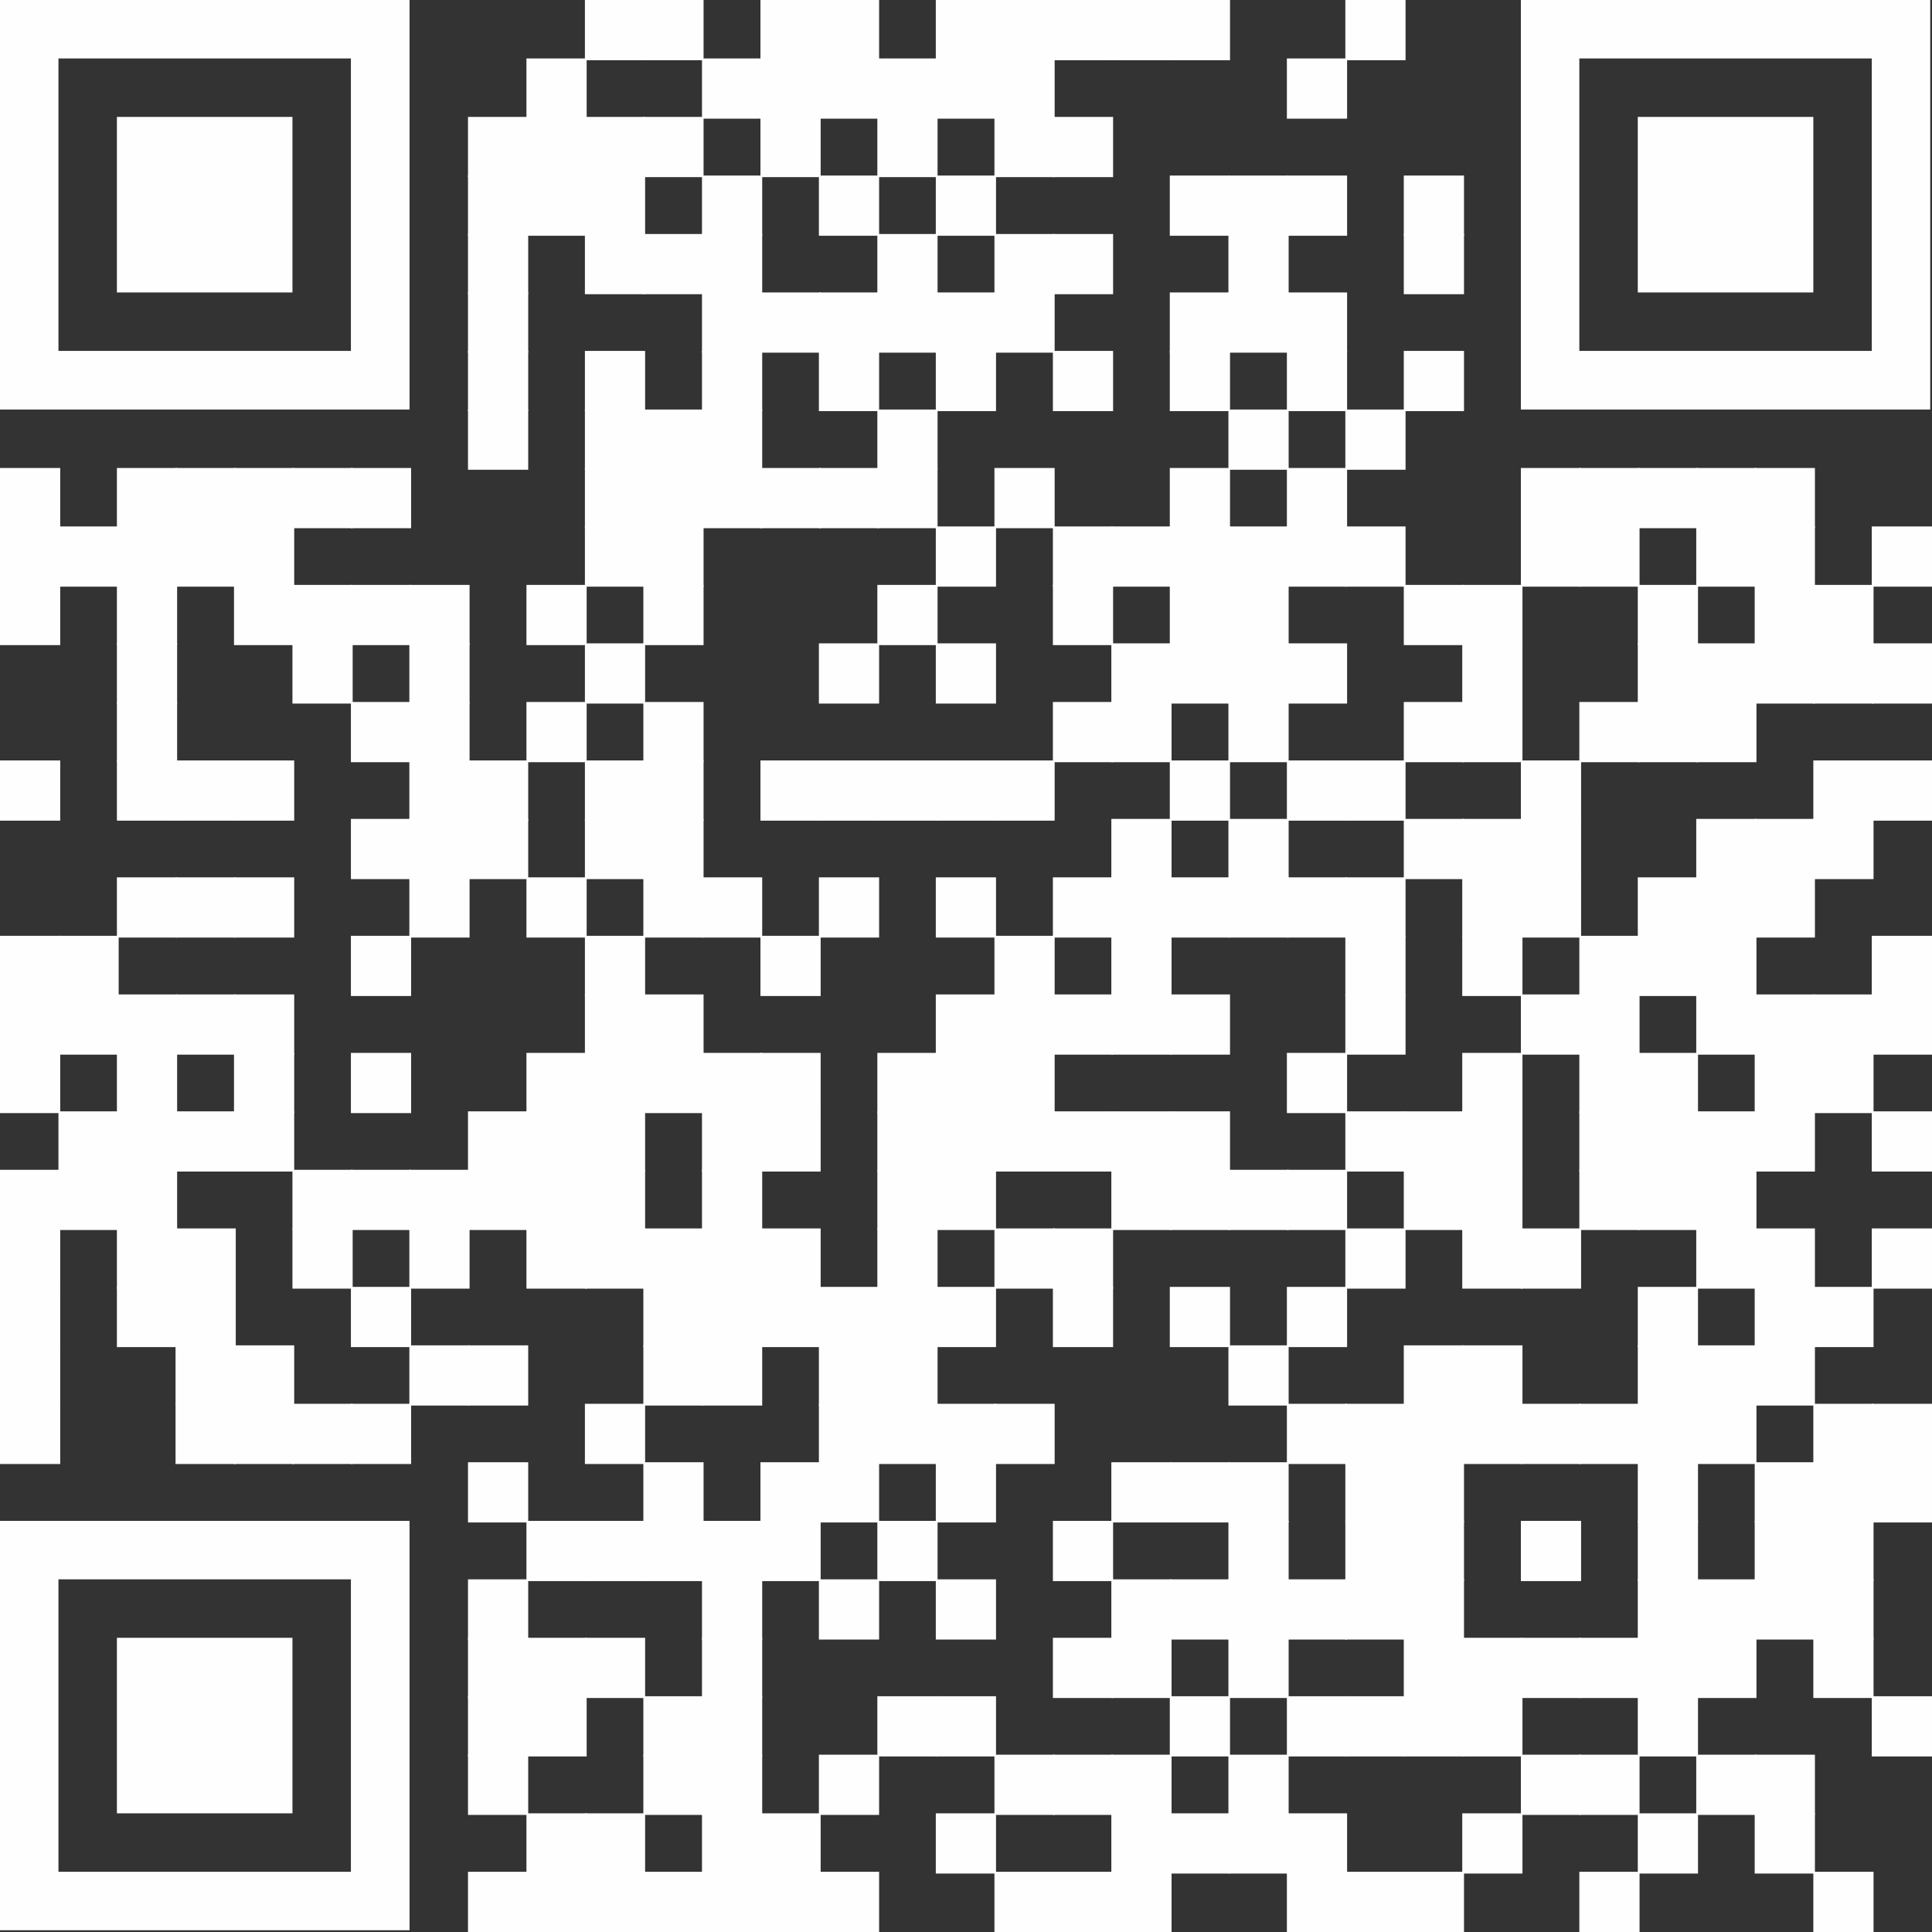 <?xml version="1.0" encoding="UTF-8"?> <!-- Creator: CorelDRAW 2020 (64-Bit) --> <svg xmlns="http://www.w3.org/2000/svg" xmlns:xlink="http://www.w3.org/1999/xlink" xmlns:xodm="http://www.corel.com/coreldraw/odm/2003" xml:space="preserve" width="1143px" height="1143px" style="shape-rendering:geometricPrecision; text-rendering:geometricPrecision; image-rendering:optimizeQuality; fill-rule:evenodd; clip-rule:evenodd" viewBox="0 0 10973000 10973000"><rect x="0" y="0" width="10973000" height="10973000" fill="#333333" stroke="none"/> <defs> <style type="text/css"> <![CDATA[ .fil0 {fill:#FEFEFE;fill-rule:nonzero} ]]> </style> </defs> <g id="Слой_x0020_1">  <g id="_2446023541424"> <rect class="fil0" x="3322000" width="342000" height="342000"></rect> <rect class="fil0" x="3654000" width="342000" height="342000"></rect> <rect class="fil0" x="4319000" width="342000" height="342000"></rect> <rect class="fil0" x="4651000" width="342000" height="342000"></rect> <rect class="fil0" x="5315000" width="342000" height="342000"></rect> <rect class="fil0" x="5648000" width="342000" height="342000"></rect> <rect class="fil0" x="5980000" width="342000" height="342000"></rect> <rect class="fil0" x="6312000" width="342000" height="342000"></rect> <rect class="fil0" x="6644000" width="342000" height="342000"></rect> <rect class="fil0" x="7641000" width="342000" height="342000"></rect> <rect class="fil0" x="2990000" y="332000" width="342000" height="342000"></rect> <rect class="fil0" x="3987000" y="332000" width="342000" height="342000"></rect> <rect class="fil0" x="4319000" y="332000" width="342000" height="342000"></rect> <rect class="fil0" x="4651000" y="332000" width="342000" height="342000"></rect> <rect class="fil0" x="4983000" y="332000" width="342000" height="342000"></rect> <rect class="fil0" x="5315000" y="332000" width="342000" height="342000"></rect> <rect class="fil0" x="5648000" y="332000" width="342000" height="342000"></rect> <rect class="fil0" x="7309000" y="332000" width="342000" height="342000"></rect> <rect class="fil0" x="2658000" y="664000" width="342000" height="342000"></rect> <rect class="fil0" x="2990000" y="664000" width="342000" height="342000"></rect> <rect class="fil0" x="3322000" y="664000" width="342000" height="342000"></rect> <rect class="fil0" x="3654000" y="664000" width="342000" height="342000"></rect> <rect class="fil0" x="4319000" y="664000" width="342000" height="342000"></rect> <rect class="fil0" x="4983000" y="664000" width="342000" height="342000"></rect> <rect class="fil0" x="5648000" y="664000" width="342000" height="342000"></rect> <rect class="fil0" x="5980000" y="664000" width="342000" height="342000"></rect> <rect class="fil0" x="2658000" y="997000" width="342000" height="342000"></rect> <rect class="fil0" x="2990000" y="997000" width="342000" height="342000"></rect> <rect class="fil0" x="3322000" y="997000" width="342000" height="342000"></rect> <rect class="fil0" x="3987000" y="997000" width="342000" height="342000"></rect> <rect class="fil0" x="4651000" y="997000" width="342000" height="342000"></rect> <rect class="fil0" x="5315000" y="997000" width="342000" height="342000"></rect> <rect class="fil0" x="6644000" y="997000" width="342000" height="342000"></rect> <rect class="fil0" x="6977000" y="997000" width="342000" height="342000"></rect> <rect class="fil0" x="7309000" y="997000" width="342000" height="342000"></rect> <rect class="fil0" x="7973000" y="997000" width="342000" height="342000"></rect> <rect class="fil0" x="2658000" y="1329000" width="342000" height="342000"></rect> <rect class="fil0" x="3322000" y="1329000" width="342000" height="342000"></rect> <rect class="fil0" x="3654000" y="1329000" width="342000" height="342000"></rect> <rect class="fil0" x="3987000" y="1329000" width="342000" height="342000"></rect> <rect class="fil0" x="4983000" y="1329000" width="342000" height="342000"></rect> <rect class="fil0" x="5648000" y="1329000" width="342000" height="342000"></rect> <rect class="fil0" x="5980000" y="1329000" width="342000" height="342000"></rect> <rect class="fil0" x="6977000" y="1329000" width="342000" height="342000"></rect> <rect class="fil0" x="7973000" y="1329000" width="342000" height="342000"></rect> <rect class="fil0" x="2658000" y="1661000" width="342000" height="342000"></rect> <rect class="fil0" x="3987000" y="1661000" width="342000" height="342000"></rect> <rect class="fil0" x="4319000" y="1661000" width="342000" height="342000"></rect> <rect class="fil0" x="4651000" y="1661000" width="342000" height="342000"></rect> <rect class="fil0" x="4983000" y="1661000" width="342000" height="342000"></rect> <rect class="fil0" x="5315000" y="1661000" width="342000" height="342000"></rect> <rect class="fil0" x="5648000" y="1661000" width="342000" height="342000"></rect> <rect class="fil0" x="6644000" y="1661000" width="342000" height="342000"></rect> <rect class="fil0" x="6977000" y="1661000" width="342000" height="342000"></rect> <rect class="fil0" x="7309000" y="1661000" width="342000" height="342000"></rect> <rect class="fil0" x="2658000" y="1993000" width="342000" height="342000"></rect> <rect class="fil0" x="3322000" y="1993000" width="342000" height="342000"></rect> <rect class="fil0" x="3987000" y="1993000" width="342000" height="342000"></rect> <rect class="fil0" x="4651000" y="1993000" width="342000" height="342000"></rect> <rect class="fil0" x="5315000" y="1993000" width="342000" height="342000"></rect> <rect class="fil0" x="5980000" y="1993000" width="342000" height="342000"></rect> <rect class="fil0" x="6644000" y="1993000" width="342000" height="342000"></rect> <rect class="fil0" x="7309000" y="1993000" width="342000" height="342000"></rect> <rect class="fil0" x="7973000" y="1993000" width="342000" height="342000"></rect> <rect class="fil0" x="2658000" y="2326000" width="342000" height="342000"></rect> <rect class="fil0" x="3322000" y="2326000" width="342000" height="342000"></rect> <rect class="fil0" x="3654000" y="2326000" width="342000" height="342000"></rect> <rect class="fil0" x="3987000" y="2326000" width="342000" height="342000"></rect> <rect class="fil0" x="4983000" y="2326000" width="342000" height="342000"></rect> <rect class="fil0" x="6977000" y="2326000" width="342000" height="342000"></rect> <rect class="fil0" x="7641000" y="2326000" width="342000" height="342000"></rect> <rect class="fil0" y="2658000" width="342000" height="342000"></rect> <rect class="fil0" x="664000" y="2658000" width="342000" height="342000"></rect> <rect class="fil0" x="997000" y="2658000" width="342000" height="342000"></rect> <rect class="fil0" x="1329000" y="2658000" width="342000" height="342000"></rect> <rect class="fil0" x="1661000" y="2658000" width="342000" height="342000"></rect> <rect class="fil0" x="1993000" y="2658000" width="342000" height="342000"></rect> <rect class="fil0" x="3322000" y="2658000" width="342000" height="342000"></rect> <rect class="fil0" x="3654000" y="2658000" width="342000" height="342000"></rect> <rect class="fil0" x="3987000" y="2658000" width="342000" height="342000"></rect> <rect class="fil0" x="4319000" y="2658000" width="342000" height="342000"></rect> <rect class="fil0" x="4651000" y="2658000" width="342000" height="342000"></rect> <rect class="fil0" x="4983000" y="2658000" width="342000" height="342000"></rect> <rect class="fil0" x="5648000" y="2658000" width="342000" height="342000"></rect> <rect class="fil0" x="6644000" y="2658000" width="342000" height="342000"></rect> <rect class="fil0" x="7309000" y="2658000" width="342000" height="342000"></rect> <rect class="fil0" x="8638000" y="2658000" width="342000" height="342000"></rect> <rect class="fil0" x="8970000" y="2658000" width="342000" height="342000"></rect> <rect class="fil0" x="9302000" y="2658000" width="342000" height="342000"></rect> <rect class="fil0" x="9634000" y="2658000" width="342000" height="342000"></rect> <rect class="fil0" x="9966000" y="2658000" width="342000" height="342000"></rect> <rect class="fil0" y="2990000" width="342000" height="342000"></rect> <rect class="fil0" x="332000" y="2990000" width="342000" height="342000"></rect> <rect class="fil0" x="664000" y="2990000" width="342000" height="342000"></rect> <rect class="fil0" x="997000" y="2990000" width="342000" height="342000"></rect> <rect class="fil0" x="1329000" y="2990000" width="342000" height="342000"></rect> <rect class="fil0" x="3322000" y="2990000" width="342000" height="342000"></rect> <rect class="fil0" x="3654000" y="2990000" width="342000" height="342000"></rect> <rect class="fil0" x="5315000" y="2990000" width="342000" height="342000"></rect> <rect class="fil0" x="5980000" y="2990000" width="342000" height="342000"></rect> <rect class="fil0" x="6312000" y="2990000" width="342000" height="342000"></rect> <rect class="fil0" x="6644000" y="2990000" width="342000" height="342000"></rect> <rect class="fil0" x="6977000" y="2990000" width="342000" height="342000"></rect> <rect class="fil0" x="7309000" y="2990000" width="342000" height="342000"></rect> <rect class="fil0" x="7641000" y="2990000" width="342000" height="342000"></rect> <rect class="fil0" x="8638000" y="2990000" width="342000" height="342000"></rect> <rect class="fil0" x="8970000" y="2990000" width="342000" height="342000"></rect> <rect class="fil0" x="9634000" y="2990000" width="342000" height="342000"></rect> <rect class="fil0" x="9966000" y="2990000" width="342000" height="342000"></rect> <rect class="fil0" x="10631000" y="2990000" width="342000" height="342000"></rect> <rect class="fil0" y="3322000" width="342000" height="342000"></rect> <rect class="fil0" x="664000" y="3322000" width="342000" height="342000"></rect> <rect class="fil0" x="1329000" y="3322000" width="342000" height="342000"></rect> <rect class="fil0" x="1661000" y="3322000" width="342000" height="342000"></rect> <rect class="fil0" x="1993000" y="3322000" width="342000" height="342000"></rect> <rect class="fil0" x="2325000" y="3322000" width="342000" height="342000"></rect> <rect class="fil0" x="2990000" y="3322000" width="342000" height="342000"></rect> <rect class="fil0" x="3654000" y="3322000" width="342000" height="342000"></rect> <rect class="fil0" x="4983000" y="3322000" width="342000" height="342000"></rect> <rect class="fil0" x="5980000" y="3322000" width="342000" height="342000"></rect> <rect class="fil0" x="6644000" y="3322000" width="342000" height="342000"></rect> <rect class="fil0" x="6977000" y="3322000" width="342000" height="342000"></rect> <rect class="fil0" x="7973000" y="3322000" width="342000" height="342000"></rect> <rect class="fil0" x="8305000" y="3322000" width="342000" height="342000"></rect> <rect class="fil0" x="9302000" y="3322000" width="342000" height="342000"></rect> <rect class="fil0" x="9966000" y="3322000" width="342000" height="342000"></rect> <rect class="fil0" x="10299000" y="3322000" width="342000" height="342000"></rect> <rect class="fil0" x="664000" y="3654000" width="342000" height="342000"></rect> <rect class="fil0" x="1661000" y="3654000" width="342000" height="342000"></rect> <rect class="fil0" x="2325000" y="3654000" width="342000" height="342000"></rect> <rect class="fil0" x="3322000" y="3654000" width="342000" height="342000"></rect> <rect class="fil0" x="4651000" y="3654000" width="342000" height="342000"></rect> <rect class="fil0" x="5315000" y="3654000" width="342000" height="342000"></rect> <rect class="fil0" x="6312000" y="3654000" width="342000" height="342000"></rect> <rect class="fil0" x="6644000" y="3654000" width="342000" height="342000"></rect> <rect class="fil0" x="6977000" y="3654000" width="342000" height="342000"></rect> <rect class="fil0" x="7309000" y="3654000" width="342000" height="342000"></rect> <rect class="fil0" x="8305000" y="3654000" width="342000" height="342000"></rect> <rect class="fil0" x="9302000" y="3654000" width="342000" height="342000"></rect> <rect class="fil0" x="9634000" y="3654000" width="342000" height="342000"></rect> <rect class="fil0" x="9966000" y="3654000" width="342000" height="342000"></rect> <rect class="fil0" x="10299000" y="3654000" width="342000" height="342000"></rect> <rect class="fil0" x="10631000" y="3654000" width="342000" height="342000"></rect> <rect class="fil0" x="664000" y="3987000" width="342000" height="342000"></rect> <rect class="fil0" x="1993000" y="3987000" width="342000" height="342000"></rect> <rect class="fil0" x="2325000" y="3987000" width="342000" height="342000"></rect> <rect class="fil0" x="2990000" y="3987000" width="342000" height="342000"></rect> <rect class="fil0" x="3654000" y="3987000" width="342000" height="342000"></rect> <rect class="fil0" x="5980000" y="3987000" width="342000" height="342000"></rect> <rect class="fil0" x="6312000" y="3987000" width="342000" height="342000"></rect> <rect class="fil0" x="6977000" y="3987000" width="342000" height="342000"></rect> <rect class="fil0" x="7973000" y="3987000" width="342000" height="342000"></rect> <rect class="fil0" x="8305000" y="3987000" width="342000" height="342000"></rect> <rect class="fil0" x="8970000" y="3987000" width="342000" height="342000"></rect> <rect class="fil0" x="9302000" y="3987000" width="342000" height="342000"></rect> <rect class="fil0" x="9634000" y="3987000" width="342000" height="342000"></rect> <rect class="fil0" y="4319000" width="342000" height="342000"></rect> <rect class="fil0" x="664000" y="4319000" width="342000" height="342000"></rect> <rect class="fil0" x="997000" y="4319000" width="342000" height="342000"></rect> <rect class="fil0" x="1329000" y="4319000" width="342000" height="342000"></rect> <rect class="fil0" x="2325000" y="4319000" width="342000" height="342000"></rect> <rect class="fil0" x="2658000" y="4319000" width="342000" height="342000"></rect> <rect class="fil0" x="3322000" y="4319000" width="342000" height="342000"></rect> <rect class="fil0" x="3654000" y="4319000" width="342000" height="342000"></rect> <rect class="fil0" x="4319000" y="4319000" width="342000" height="342000"></rect> <rect class="fil0" x="4651000" y="4319000" width="342000" height="342000"></rect> <rect class="fil0" x="4983000" y="4319000" width="342000" height="342000"></rect> <rect class="fil0" x="5315000" y="4319000" width="342000" height="342000"></rect> <rect class="fil0" x="5648000" y="4319000" width="342000" height="342000"></rect> <rect class="fil0" x="6644000" y="4319000" width="342000" height="342000"></rect> <rect class="fil0" x="7309000" y="4319000" width="342000" height="342000"></rect> <rect class="fil0" x="7641000" y="4319000" width="342000" height="342000"></rect> <rect class="fil0" x="8638000" y="4319000" width="342000" height="342000"></rect> <rect class="fil0" x="10299000" y="4319000" width="342000" height="342000"></rect> <rect class="fil0" x="10631000" y="4319000" width="342000" height="342000"></rect> <rect class="fil0" x="1993000" y="4651000" width="342000" height="342000"></rect> <rect class="fil0" x="2325000" y="4651000" width="342000" height="342000"></rect> <rect class="fil0" x="2658000" y="4651000" width="342000" height="342000"></rect> <rect class="fil0" x="3322000" y="4651000" width="342000" height="342000"></rect> <rect class="fil0" x="3654000" y="4651000" width="342000" height="342000"></rect> <rect class="fil0" x="6312000" y="4651000" width="342000" height="342000"></rect> <rect class="fil0" x="6977000" y="4651000" width="342000" height="342000"></rect> <rect class="fil0" x="7973000" y="4651000" width="342000" height="342000"></rect> <rect class="fil0" x="8305000" y="4651000" width="342000" height="342000"></rect> <rect class="fil0" x="8638000" y="4651000" width="342000" height="342000"></rect> <rect class="fil0" x="9634000" y="4651000" width="342000" height="342000"></rect> <rect class="fil0" x="9966000" y="4651000" width="342000" height="342000"></rect> <rect class="fil0" x="10299000" y="4651000" width="342000" height="342000"></rect> <rect class="fil0" x="664000" y="4983000" width="342000" height="342000"></rect> <rect class="fil0" x="997000" y="4983000" width="342000" height="342000"></rect> <rect class="fil0" x="1329000" y="4983000" width="342000" height="342000"></rect> <rect class="fil0" x="2325000" y="4983000" width="342000" height="342000"></rect> <rect class="fil0" x="2990000" y="4983000" width="342000" height="342000"></rect> <rect class="fil0" x="3654000" y="4983000" width="342000" height="342000"></rect> <rect class="fil0" x="3987000" y="4983000" width="342000" height="342000"></rect> <rect class="fil0" x="4651000" y="4983000" width="342000" height="342000"></rect> <rect class="fil0" x="5315000" y="4983000" width="342000" height="342000"></rect> <rect class="fil0" x="5980000" y="4983000" width="342000" height="342000"></rect> <rect class="fil0" x="6312000" y="4983000" width="342000" height="342000"></rect> <rect class="fil0" x="6644000" y="4983000" width="342000" height="342000"></rect> <rect class="fil0" x="6977000" y="4983000" width="342000" height="342000"></rect> <rect class="fil0" x="7309000" y="4983000" width="342000" height="342000"></rect> <rect class="fil0" x="7641000" y="4983000" width="342000" height="342000"></rect> <rect class="fil0" x="8305000" y="4983000" width="342000" height="342000"></rect> <rect class="fil0" x="8638000" y="4983000" width="342000" height="342000"></rect> <rect class="fil0" x="9302000" y="4983000" width="342000" height="342000"></rect> <rect class="fil0" x="9634000" y="4983000" width="342000" height="342000"></rect> <rect class="fil0" x="9966000" y="4983000" width="342000" height="342000"></rect> <rect class="fil0" y="5315000" width="342000" height="342000"></rect> <rect class="fil0" x="332000" y="5315000" width="342000" height="342000"></rect> <rect class="fil0" x="1993000" y="5315000" width="342000" height="342000"></rect> <rect class="fil0" x="3322000" y="5315000" width="342000" height="342000"></rect> <rect class="fil0" x="4319000" y="5315000" width="342000" height="342000"></rect> <rect class="fil0" x="5648000" y="5315000" width="342000" height="342000"></rect> <rect class="fil0" x="6312000" y="5315000" width="342000" height="342000"></rect> <rect class="fil0" x="7641000" y="5315000" width="342000" height="342000"></rect> <rect class="fil0" x="8305000" y="5315000" width="342000" height="342000"></rect> <rect class="fil0" x="8970000" y="5315000" width="342000" height="342000"></rect> <rect class="fil0" x="9302000" y="5315000" width="342000" height="342000"></rect> <rect class="fil0" x="9634000" y="5315000" width="342000" height="342000"></rect> <rect class="fil0" x="10631000" y="5315000" width="342000" height="342000"></rect> <rect class="fil0" y="5648000" width="342000" height="342000"></rect> <rect class="fil0" x="332000" y="5648000" width="342000" height="342000"></rect> <rect class="fil0" x="664000" y="5648000" width="342000" height="342000"></rect> <rect class="fil0" x="997000" y="5648000" width="342000" height="342000"></rect> <rect class="fil0" x="1329000" y="5648000" width="342000" height="342000"></rect> <rect class="fil0" x="3322000" y="5648000" width="342000" height="342000"></rect> <rect class="fil0" x="3654000" y="5648000" width="342000" height="342000"></rect> <rect class="fil0" x="5315000" y="5648000" width="342000" height="342000"></rect> <rect class="fil0" x="5648000" y="5648000" width="342000" height="342000"></rect> <rect class="fil0" x="5980000" y="5648000" width="342000" height="342000"></rect> <rect class="fil0" x="6312000" y="5648000" width="342000" height="342000"></rect> <rect class="fil0" x="6644000" y="5648000" width="342000" height="342000"></rect> <rect class="fil0" x="7641000" y="5648000" width="342000" height="342000"></rect> <rect class="fil0" x="8638000" y="5648000" width="342000" height="342000"></rect> <rect class="fil0" x="8970000" y="5648000" width="342000" height="342000"></rect> <rect class="fil0" x="9634000" y="5648000" width="342000" height="342000"></rect> <rect class="fil0" x="9966000" y="5648000" width="342000" height="342000"></rect> <rect class="fil0" x="10299000" y="5648000" width="342000" height="342000"></rect> <rect class="fil0" x="10631000" y="5648000" width="342000" height="342000"></rect> <rect class="fil0" y="5980000" width="342000" height="342000"></rect> <rect class="fil0" x="664000" y="5980000" width="342000" height="342000"></rect> <rect class="fil0" x="1329000" y="5980000" width="342000" height="342000"></rect> <rect class="fil0" x="1993000" y="5980000" width="342000" height="342000"></rect> <rect class="fil0" x="2990000" y="5980000" width="342000" height="342000"></rect> <rect class="fil0" x="3322000" y="5980000" width="342000" height="342000"></rect> <rect class="fil0" x="3654000" y="5980000" width="342000" height="342000"></rect> <rect class="fil0" x="3987000" y="5980000" width="342000" height="342000"></rect> <rect class="fil0" x="4319000" y="5980000" width="342000" height="342000"></rect> <rect class="fil0" x="4983000" y="5980000" width="342000" height="342000"></rect> <rect class="fil0" x="5315000" y="5980000" width="342000" height="342000"></rect> <rect class="fil0" x="5648000" y="5980000" width="342000" height="342000"></rect> <rect class="fil0" x="7309000" y="5980000" width="342000" height="342000"></rect> <rect class="fil0" x="8305000" y="5980000" width="342000" height="342000"></rect> <rect class="fil0" x="8970000" y="5980000" width="342000" height="342000"></rect> <rect class="fil0" x="9302000" y="5980000" width="342000" height="342000"></rect> <rect class="fil0" x="9966000" y="5980000" width="342000" height="342000"></rect> <rect class="fil0" x="10299000" y="5980000" width="342000" height="342000"></rect> <rect class="fil0" x="332000" y="6312000" width="342000" height="342000"></rect> <rect class="fil0" x="664000" y="6312000" width="342000" height="342000"></rect> <rect class="fil0" x="997000" y="6312000" width="342000" height="342000"></rect> <rect class="fil0" x="1329000" y="6312000" width="342000" height="342000"></rect> <rect class="fil0" x="2658000" y="6312000" width="342000" height="342000"></rect> <rect class="fil0" x="2990000" y="6312000" width="342000" height="342000"></rect> <rect class="fil0" x="3322000" y="6312000" width="342000" height="342000"></rect> <rect class="fil0" x="3987000" y="6312000" width="342000" height="342000"></rect> <rect class="fil0" x="4319000" y="6312000" width="342000" height="342000"></rect> <rect class="fil0" x="4983000" y="6312000" width="342000" height="342000"></rect> <rect class="fil0" x="5315000" y="6312000" width="342000" height="342000"></rect> <rect class="fil0" x="5648000" y="6312000" width="342000" height="342000"></rect> <rect class="fil0" x="5980000" y="6312000" width="342000" height="342000"></rect> <rect class="fil0" x="6312000" y="6312000" width="342000" height="342000"></rect> <rect class="fil0" x="6644000" y="6312000" width="342000" height="342000"></rect> <rect class="fil0" x="7641000" y="6312000" width="342000" height="342000"></rect> <rect class="fil0" x="7973000" y="6312000" width="342000" height="342000"></rect> <rect class="fil0" x="8305000" y="6312000" width="342000" height="342000"></rect> <rect class="fil0" x="8970000" y="6312000" width="342000" height="342000"></rect> <rect class="fil0" x="9302000" y="6312000" width="342000" height="342000"></rect> <rect class="fil0" x="9634000" y="6312000" width="342000" height="342000"></rect> <rect class="fil0" x="9966000" y="6312000" width="342000" height="342000"></rect> <rect class="fil0" x="10631000" y="6312000" width="342000" height="342000"></rect> <rect class="fil0" y="6644000" width="342000" height="342000"></rect> <rect class="fil0" x="332000" y="6644000" width="342000" height="342000"></rect> <rect class="fil0" x="664000" y="6644000" width="342000" height="342000"></rect> <rect class="fil0" x="1661000" y="6644000" width="342000" height="342000"></rect> <rect class="fil0" x="1993000" y="6644000" width="342000" height="342000"></rect> <rect class="fil0" x="2325000" y="6644000" width="342000" height="342000"></rect> <rect class="fil0" x="2658000" y="6644000" width="342000" height="342000"></rect> <rect class="fil0" x="2990000" y="6644000" width="342000" height="342000"></rect> <rect class="fil0" x="3322000" y="6644000" width="342000" height="342000"></rect> <rect class="fil0" x="3987000" y="6644000" width="342000" height="342000"></rect> <rect class="fil0" x="4983000" y="6644000" width="342000" height="342000"></rect> <rect class="fil0" x="5315000" y="6644000" width="342000" height="342000"></rect> <rect class="fil0" x="6312000" y="6644000" width="342000" height="342000"></rect> <rect class="fil0" x="6644000" y="6644000" width="342000" height="342000"></rect> <rect class="fil0" x="6977000" y="6644000" width="342000" height="342000"></rect> <rect class="fil0" x="7309000" y="6644000" width="342000" height="342000"></rect> <rect class="fil0" x="7973000" y="6644000" width="342000" height="342000"></rect> <rect class="fil0" x="8305000" y="6644000" width="342000" height="342000"></rect> <rect class="fil0" x="8970000" y="6644000" width="342000" height="342000"></rect> <rect class="fil0" x="9302000" y="6644000" width="342000" height="342000"></rect> <rect class="fil0" x="9634000" y="6644000" width="342000" height="342000"></rect> <rect class="fil0" y="6977000" width="342000" height="342000"></rect> <rect class="fil0" x="664000" y="6977000" width="342000" height="342000"></rect> <rect class="fil0" x="997000" y="6977000" width="342000" height="342000"></rect> <rect class="fil0" x="1661000" y="6977000" width="342000" height="342000"></rect> <rect class="fil0" x="2325000" y="6977000" width="342000" height="342000"></rect> <rect class="fil0" x="2990000" y="6977000" width="342000" height="342000"></rect> <rect class="fil0" x="3322000" y="6977000" width="342000" height="342000"></rect> <rect class="fil0" x="3654000" y="6977000" width="342000" height="342000"></rect> <rect class="fil0" x="3987000" y="6977000" width="342000" height="342000"></rect> <rect class="fil0" x="4319000" y="6977000" width="342000" height="342000"></rect> <rect class="fil0" x="4983000" y="6977000" width="342000" height="342000"></rect> <rect class="fil0" x="5648000" y="6977000" width="342000" height="342000"></rect> <rect class="fil0" x="5980000" y="6977000" width="342000" height="342000"></rect> <rect class="fil0" x="7641000" y="6977000" width="342000" height="342000"></rect> <rect class="fil0" x="8305000" y="6977000" width="342000" height="342000"></rect> <rect class="fil0" x="8638000" y="6977000" width="342000" height="342000"></rect> <rect class="fil0" x="9634000" y="6977000" width="342000" height="342000"></rect> <rect class="fil0" x="9966000" y="6977000" width="342000" height="342000"></rect> <rect class="fil0" x="10631000" y="6977000" width="342000" height="342000"></rect> <rect class="fil0" y="7309000" width="342000" height="342000"></rect> <rect class="fil0" x="664000" y="7309000" width="342000" height="342000"></rect> <rect class="fil0" x="997000" y="7309000" width="342000" height="342000"></rect> <rect class="fil0" x="1993000" y="7309000" width="342000" height="342000"></rect> <rect class="fil0" x="3654000" y="7309000" width="342000" height="342000"></rect> <rect class="fil0" x="3987000" y="7309000" width="342000" height="342000"></rect> <rect class="fil0" x="4319000" y="7309000" width="342000" height="342000"></rect> <rect class="fil0" x="4651000" y="7309000" width="342000" height="342000"></rect> <rect class="fil0" x="4983000" y="7309000" width="342000" height="342000"></rect> <rect class="fil0" x="5315000" y="7309000" width="342000" height="342000"></rect> <rect class="fil0" x="5980000" y="7309000" width="342000" height="342000"></rect> <rect class="fil0" x="6644000" y="7309000" width="342000" height="342000"></rect> <rect class="fil0" x="7309000" y="7309000" width="342000" height="342000"></rect> <rect class="fil0" x="9302000" y="7309000" width="342000" height="342000"></rect> <rect class="fil0" x="9966000" y="7309000" width="342000" height="342000"></rect> <rect class="fil0" x="10299000" y="7309000" width="342000" height="342000"></rect> <rect class="fil0" y="7641000" width="342000" height="342000"></rect> <rect class="fil0" x="997000" y="7641000" width="342000" height="342000"></rect> <rect class="fil0" x="1329000" y="7641000" width="342000" height="342000"></rect> <rect class="fil0" x="2325000" y="7641000" width="342000" height="342000"></rect> <rect class="fil0" x="2658000" y="7641000" width="342000" height="342000"></rect> <rect class="fil0" x="3654000" y="7641000" width="342000" height="342000"></rect> <rect class="fil0" x="3987000" y="7641000" width="342000" height="342000"></rect> <rect class="fil0" x="4651000" y="7641000" width="342000" height="342000"></rect> <rect class="fil0" x="4983000" y="7641000" width="342000" height="342000"></rect> <rect class="fil0" x="6977000" y="7641000" width="342000" height="342000"></rect> <rect class="fil0" x="7973000" y="7641000" width="342000" height="342000"></rect> <rect class="fil0" x="8305000" y="7641000" width="342000" height="342000"></rect> <rect class="fil0" x="9302000" y="7641000" width="342000" height="342000"></rect> <rect class="fil0" x="9634000" y="7641000" width="342000" height="342000"></rect> <rect class="fil0" x="9966000" y="7641000" width="342000" height="342000"></rect> <rect class="fil0" y="7973000" width="342000" height="342000"></rect> <rect class="fil0" x="997000" y="7973000" width="342000" height="342000"></rect> <rect class="fil0" x="1329000" y="7973000" width="342000" height="342000"></rect> <rect class="fil0" x="1661000" y="7973000" width="342000" height="342000"></rect> <rect class="fil0" x="1993000" y="7973000" width="342000" height="342000"></rect> <rect class="fil0" x="3322000" y="7973000" width="342000" height="342000"></rect> <rect class="fil0" x="4651000" y="7973000" width="342000" height="342000"></rect> <rect class="fil0" x="4983000" y="7973000" width="342000" height="342000"></rect> <rect class="fil0" x="5315000" y="7973000" width="342000" height="342000"></rect> <rect class="fil0" x="5648000" y="7973000" width="342000" height="342000"></rect> <rect class="fil0" x="7309000" y="7973000" width="342000" height="342000"></rect> <rect class="fil0" x="7641000" y="7973000" width="342000" height="342000"></rect> <rect class="fil0" x="7973000" y="7973000" width="342000" height="342000"></rect> <rect class="fil0" x="8305000" y="7973000" width="342000" height="342000"></rect> <rect class="fil0" x="8638000" y="7973000" width="342000" height="342000"></rect> <rect class="fil0" x="8970000" y="7973000" width="342000" height="342000"></rect> <rect class="fil0" x="9302000" y="7973000" width="342000" height="342000"></rect> <rect class="fil0" x="9634000" y="7973000" width="342000" height="342000"></rect> <rect class="fil0" x="10299000" y="7973000" width="342000" height="342000"></rect> <rect class="fil0" x="10631000" y="7973000" width="342000" height="342000"></rect> <rect class="fil0" x="2658000" y="8305000" width="342000" height="342000"></rect> <rect class="fil0" x="3654000" y="8305000" width="342000" height="342000"></rect> <rect class="fil0" x="4319000" y="8305000" width="342000" height="342000"></rect> <rect class="fil0" x="4651000" y="8305000" width="342000" height="342000"></rect> <rect class="fil0" x="5315000" y="8305000" width="342000" height="342000"></rect> <rect class="fil0" x="6312000" y="8305000" width="342000" height="342000"></rect> <rect class="fil0" x="6644000" y="8305000" width="342000" height="342000"></rect> <rect class="fil0" x="6977000" y="8305000" width="342000" height="342000"></rect> <rect class="fil0" x="7641000" y="8305000" width="342000" height="342000"></rect> <rect class="fil0" x="7973000" y="8305000" width="342000" height="342000"></rect> <rect class="fil0" x="9302000" y="8305000" width="342000" height="342000"></rect> <rect class="fil0" x="9966000" y="8305000" width="342000" height="342000"></rect> <rect class="fil0" x="10299000" y="8305000" width="342000" height="342000"></rect> <rect class="fil0" x="10631000" y="8305000" width="342000" height="342000"></rect> <rect class="fil0" x="2990000" y="8638000" width="342000" height="342000"></rect> <rect class="fil0" x="3322000" y="8638000" width="342000" height="342000"></rect> <rect class="fil0" x="3654000" y="8638000" width="342000" height="342000"></rect> <rect class="fil0" x="3987000" y="8638000" width="342000" height="342000"></rect> <rect class="fil0" x="4319000" y="8638000" width="342000" height="342000"></rect> <rect class="fil0" x="4983000" y="8638000" width="342000" height="342000"></rect> <rect class="fil0" x="5980000" y="8638000" width="342000" height="342000"></rect> <rect class="fil0" x="6977000" y="8638000" width="342000" height="342000"></rect> <rect class="fil0" x="7641000" y="8638000" width="342000" height="342000"></rect> <rect class="fil0" x="7973000" y="8638000" width="342000" height="342000"></rect> <rect class="fil0" x="8638000" y="8638000" width="342000" height="342000"></rect> <rect class="fil0" x="9302000" y="8638000" width="342000" height="342000"></rect> <rect class="fil0" x="9966000" y="8638000" width="342000" height="342000"></rect> <rect class="fil0" x="10299000" y="8638000" width="342000" height="342000"></rect> <rect class="fil0" x="2658000" y="8970000" width="342000" height="342000"></rect> <rect class="fil0" x="3987000" y="8970000" width="342000" height="342000"></rect> <rect class="fil0" x="4651000" y="8970000" width="342000" height="342000"></rect> <rect class="fil0" x="5315000" y="8970000" width="342000" height="342000"></rect> <rect class="fil0" x="6312000" y="8970000" width="342000" height="342000"></rect> <rect class="fil0" x="6644000" y="8970000" width="342000" height="342000"></rect> <rect class="fil0" x="6977000" y="8970000" width="342000" height="342000"></rect> <rect class="fil0" x="7309000" y="8970000" width="342000" height="342000"></rect> <rect class="fil0" x="7641000" y="8970000" width="342000" height="342000"></rect> <rect class="fil0" x="7973000" y="8970000" width="342000" height="342000"></rect> <rect class="fil0" x="9302000" y="8970000" width="342000" height="342000"></rect> <rect class="fil0" x="9634000" y="8970000" width="342000" height="342000"></rect> <rect class="fil0" x="9966000" y="8970000" width="342000" height="342000"></rect> <rect class="fil0" x="10299000" y="8970000" width="342000" height="342000"></rect> <rect class="fil0" x="2658000" y="9302000" width="342000" height="342000"></rect> <rect class="fil0" x="2990000" y="9302000" width="342000" height="342000"></rect> <rect class="fil0" x="3322000" y="9302000" width="342000" height="342000"></rect> <rect class="fil0" x="3987000" y="9302000" width="342000" height="342000"></rect> <rect class="fil0" x="5980000" y="9302000" width="342000" height="342000"></rect> <rect class="fil0" x="6312000" y="9302000" width="342000" height="342000"></rect> <rect class="fil0" x="6977000" y="9302000" width="342000" height="342000"></rect> <rect class="fil0" x="7973000" y="9302000" width="342000" height="342000"></rect> <rect class="fil0" x="8305000" y="9302000" width="342000" height="342000"></rect> <rect class="fil0" x="8638000" y="9302000" width="342000" height="342000"></rect> <rect class="fil0" x="8970000" y="9302000" width="342000" height="342000"></rect> <rect class="fil0" x="9302000" y="9302000" width="342000" height="342000"></rect> <rect class="fil0" x="9634000" y="9302000" width="342000" height="342000"></rect> <rect class="fil0" x="10299000" y="9302000" width="342000" height="342000"></rect> <rect class="fil0" x="2658000" y="9634000" width="342000" height="342000"></rect> <rect class="fil0" x="2990000" y="9634000" width="342000" height="342000"></rect> <rect class="fil0" x="3654000" y="9634000" width="342000" height="342000"></rect> <rect class="fil0" x="3987000" y="9634000" width="342000" height="342000"></rect> <rect class="fil0" x="4983000" y="9634000" width="342000" height="342000"></rect> <rect class="fil0" x="5315000" y="9634000" width="342000" height="342000"></rect> <rect class="fil0" x="6644000" y="9634000" width="342000" height="342000"></rect> <rect class="fil0" x="7309000" y="9634000" width="342000" height="342000"></rect> <rect class="fil0" x="7641000" y="9634000" width="342000" height="342000"></rect> <rect class="fil0" x="7973000" y="9634000" width="342000" height="342000"></rect> <rect class="fil0" x="8305000" y="9634000" width="342000" height="342000"></rect> <rect class="fil0" x="9302000" y="9634000" width="342000" height="342000"></rect> <rect class="fil0" x="10631000" y="9634000" width="342000" height="342000"></rect> <rect class="fil0" x="2658000" y="9966000" width="342000" height="342000"></rect> <rect class="fil0" x="3654000" y="9966000" width="342000" height="342000"></rect> <rect class="fil0" x="3987000" y="9966000" width="342000" height="342000"></rect> <rect class="fil0" x="4651000" y="9966000" width="342000" height="342000"></rect> <rect class="fil0" x="5648000" y="9966000" width="342000" height="342000"></rect> <rect class="fil0" x="5980000" y="9966000" width="342000" height="342000"></rect> <rect class="fil0" x="6312000" y="9966000" width="342000" height="342000"></rect> <rect class="fil0" x="6977000" y="9966000" width="342000" height="342000"></rect> <rect class="fil0" x="8638000" y="9966000" width="342000" height="342000"></rect> <rect class="fil0" x="8970000" y="9966000" width="342000" height="342000"></rect> <rect class="fil0" x="9634000" y="9966000" width="342000" height="342000"></rect> <rect class="fil0" x="9966000" y="9966000" width="342000" height="342000"></rect> <rect class="fil0" x="2990000" y="10299000" width="342000" height="342000"></rect> <rect class="fil0" x="3322000" y="10299000" width="342000" height="342000"></rect> <rect class="fil0" x="3987000" y="10299000" width="342000" height="342000"></rect> <rect class="fil0" x="4319000" y="10299000" width="342000" height="342000"></rect> <rect class="fil0" x="5315000" y="10299000" width="342000" height="342000"></rect> <rect class="fil0" x="6312000" y="10299000" width="342000" height="342000"></rect> <rect class="fil0" x="6644000" y="10299000" width="342000" height="342000"></rect> <rect class="fil0" x="6977000" y="10299000" width="342000" height="342000"></rect> <rect class="fil0" x="7309000" y="10299000" width="342000" height="342000"></rect> <rect class="fil0" x="8305000" y="10299000" width="342000" height="342000"></rect> <rect class="fil0" x="9302000" y="10299000" width="342000" height="342000"></rect> <rect class="fil0" x="9966000" y="10299000" width="342000" height="342000"></rect> <rect class="fil0" x="2658000" y="10631000" width="342000" height="342000"></rect> <rect class="fil0" x="2990000" y="10631000" width="342000" height="342000"></rect> <rect class="fil0" x="3322000" y="10631000" width="342000" height="342000"></rect> <rect class="fil0" x="3654000" y="10631000" width="342000" height="342000"></rect> <rect class="fil0" x="3987000" y="10631000" width="342000" height="342000"></rect> <rect class="fil0" x="4319000" y="10631000" width="342000" height="342000"></rect> <rect class="fil0" x="4651000" y="10631000" width="342000" height="342000"></rect> <rect class="fil0" x="5648000" y="10631000" width="342000" height="342000"></rect> <rect class="fil0" x="5980000" y="10631000" width="342000" height="342000"></rect> <rect class="fil0" x="6312000" y="10631000" width="342000" height="342000"></rect> <rect class="fil0" x="7309000" y="10631000" width="342000" height="342000"></rect> <rect class="fil0" x="7641000" y="10631000" width="342000" height="342000"></rect> <rect class="fil0" x="7973000" y="10631000" width="342000" height="342000"></rect> <rect class="fil0" x="8970000" y="10631000" width="342000" height="342000"></rect> <rect class="fil0" x="10299000" y="10631000" width="342000" height="342000"></rect> <path class="fil0" d="M0 0l0 2326000 2326000 0 0 -2326000 -2326000 0zm1993000 1993000l-1661000 0 0 -1661000 1661000 0 0 1661000z"></path> <path class="fil0" d="M8638000 0l0 2326000 2325000 0 0 -2326000 -2325000 0zm1993000 1993000l-1661000 0 0 -1661000 1661000 0 0 1661000z"></path> <path class="fil0" d="M0 8638000l0 2325000 2326000 0 0 -2325000 -2326000 0zm1993000 1993000l-1661000 0 0 -1661000 1661000 0 0 1661000z"></path> <rect class="fil0" x="664000" y="664000" width="997000" height="997000"></rect> <rect class="fil0" x="9302000" y="664000" width="997000" height="997000"></rect> <rect class="fil0" x="664000" y="9302000" width="997000" height="997000"></rect> </g> </g> </svg> 
